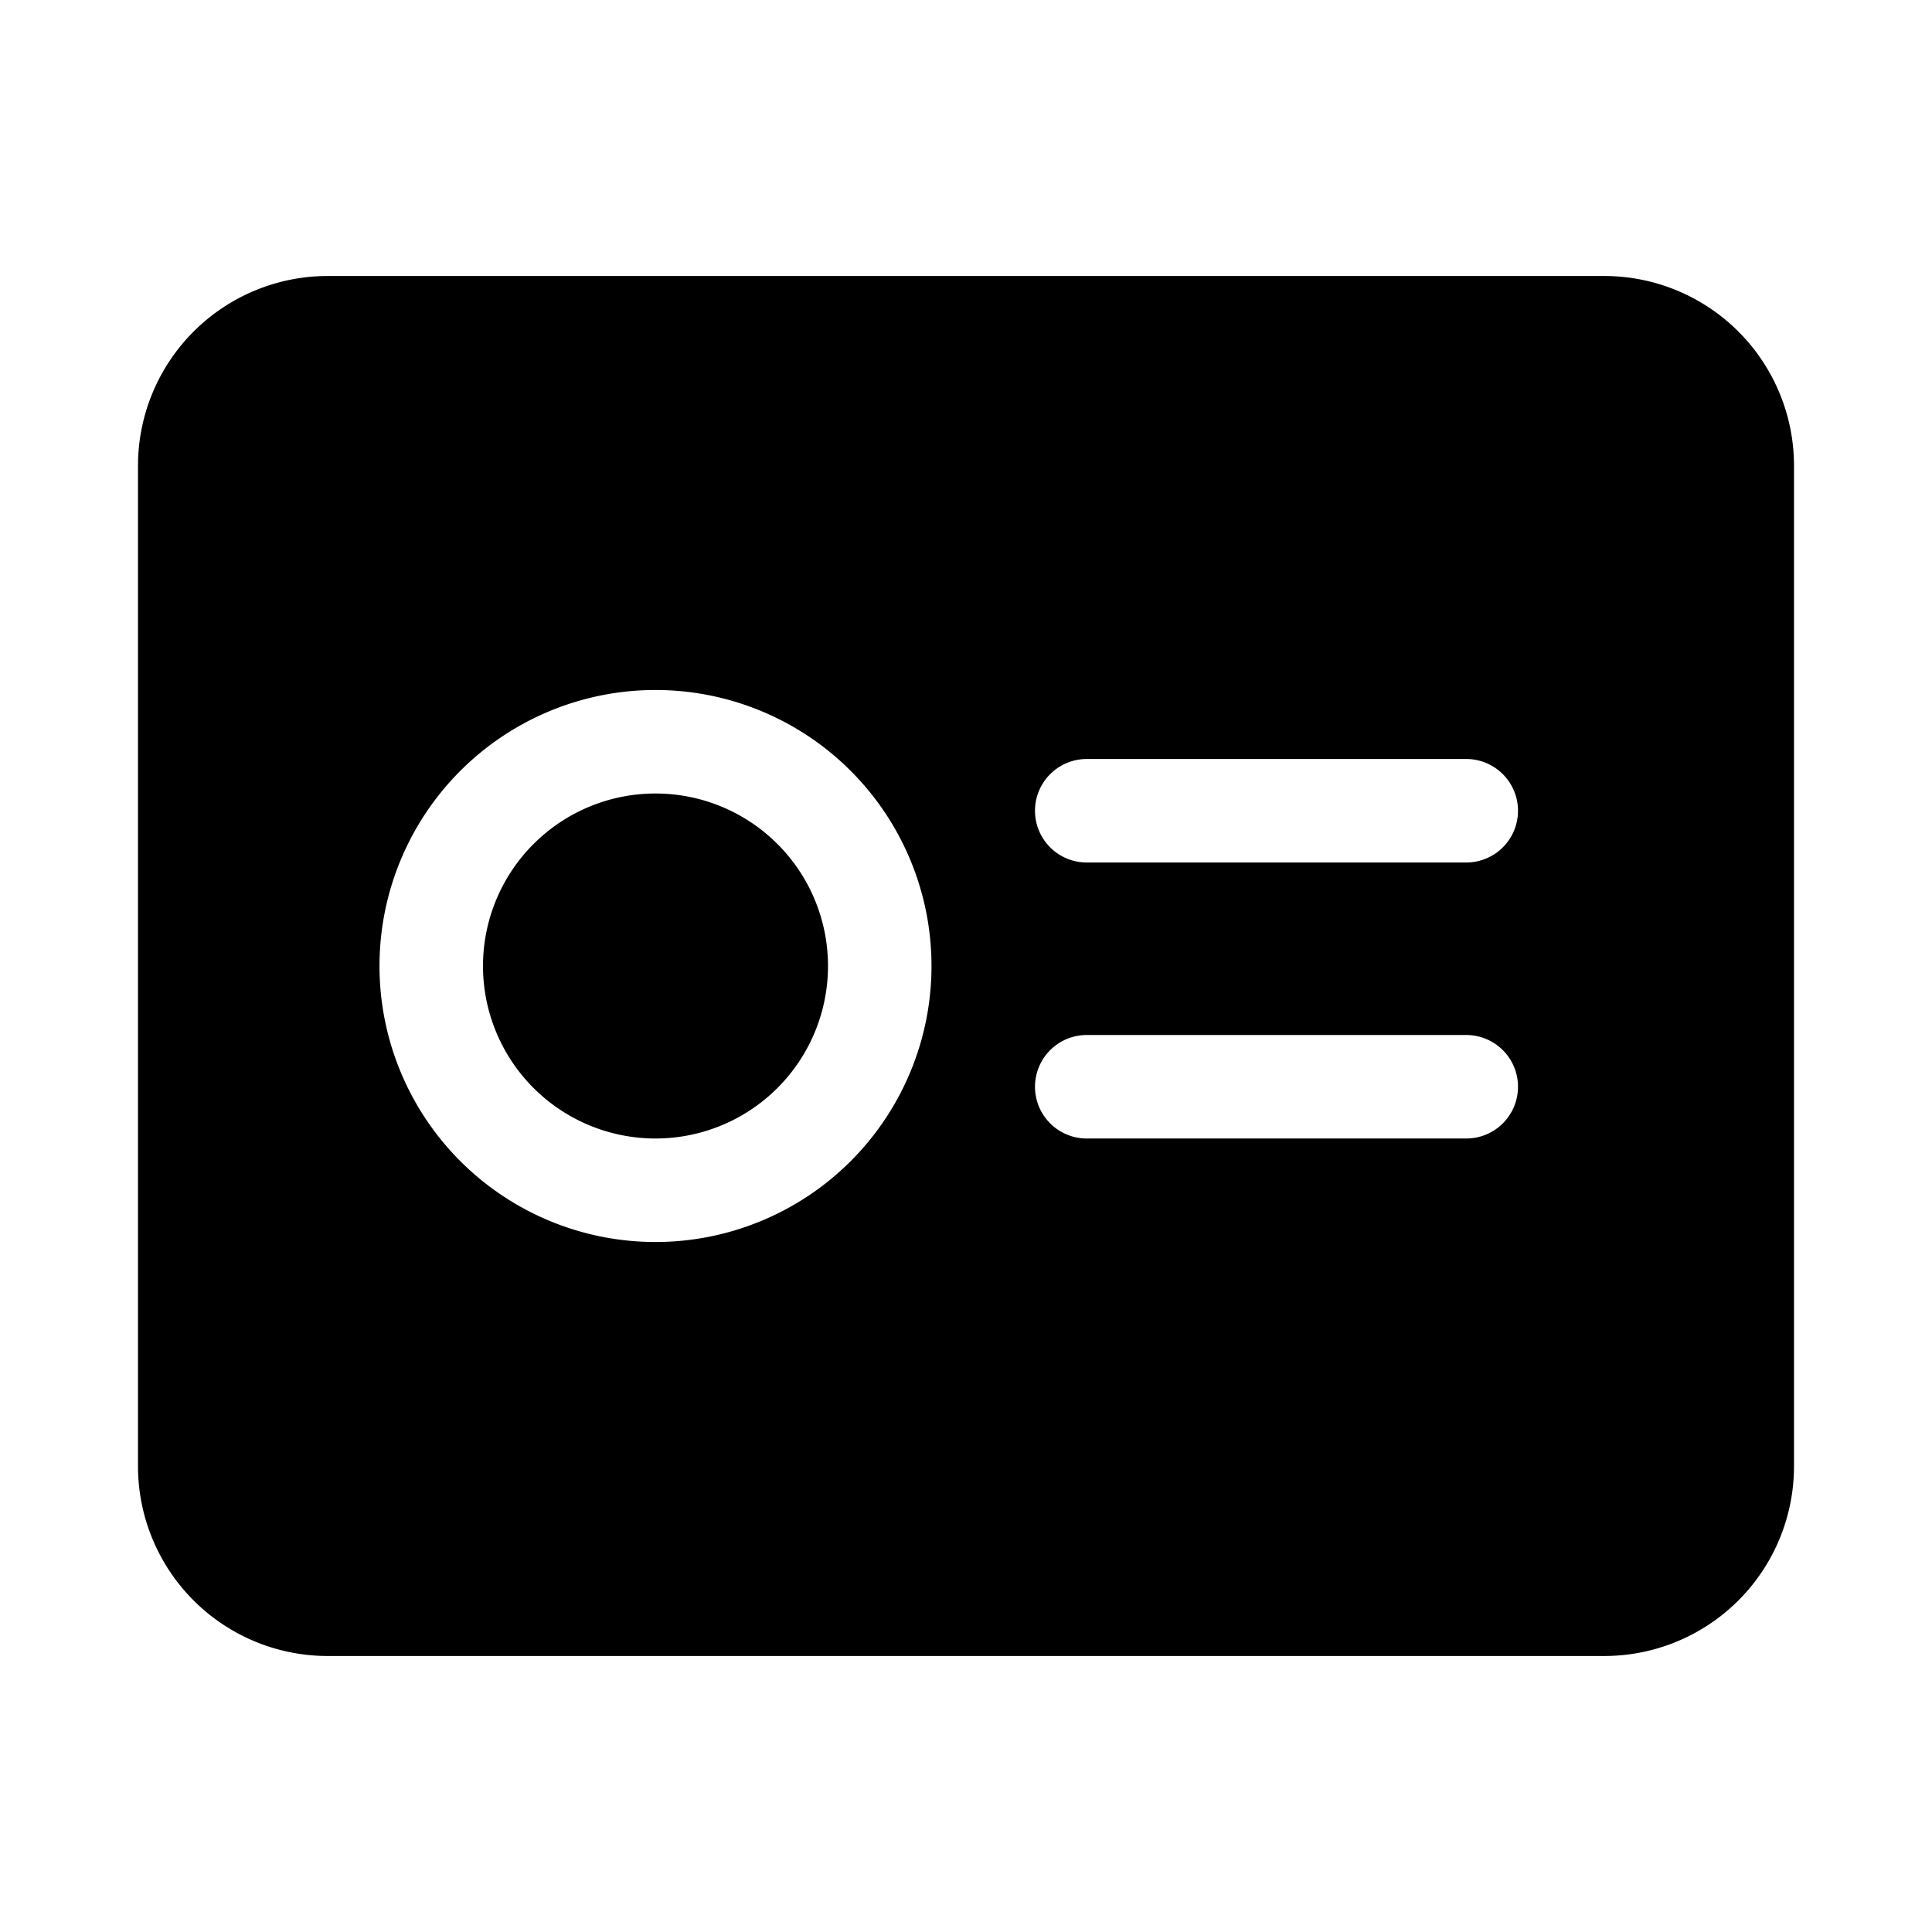 <svg width="28" height="28" viewBox="0 0 28 28" xmlns="http://www.w3.org/2000/svg"><path d="M23.25 4A2.75 2.75 0 0 1 26 6.75v14.5A2.75 2.75 0 0 1 23.25 24H4.75A2.75 2.75 0 0 1 2 21.25V6.75A2.75 2.75 0 0 1 4.75 4h18.5ZM9.5 10a4 4 0 1 0 0 8 4 4 0 0 0 0-8Zm0 1.5a2.5 2.5 0 1 1 0 5 2.5 2.5 0 0 1 0-5Zm6.25 3.5a.75.75 0 0 0 0 1.5h5.5a.75.75 0 0 0 0-1.5h-5.5Zm0-4a.75.75 0 0 0 0 1.5h5.5a.75.75 0 0 0 0-1.5h-5.5Z"/></svg>